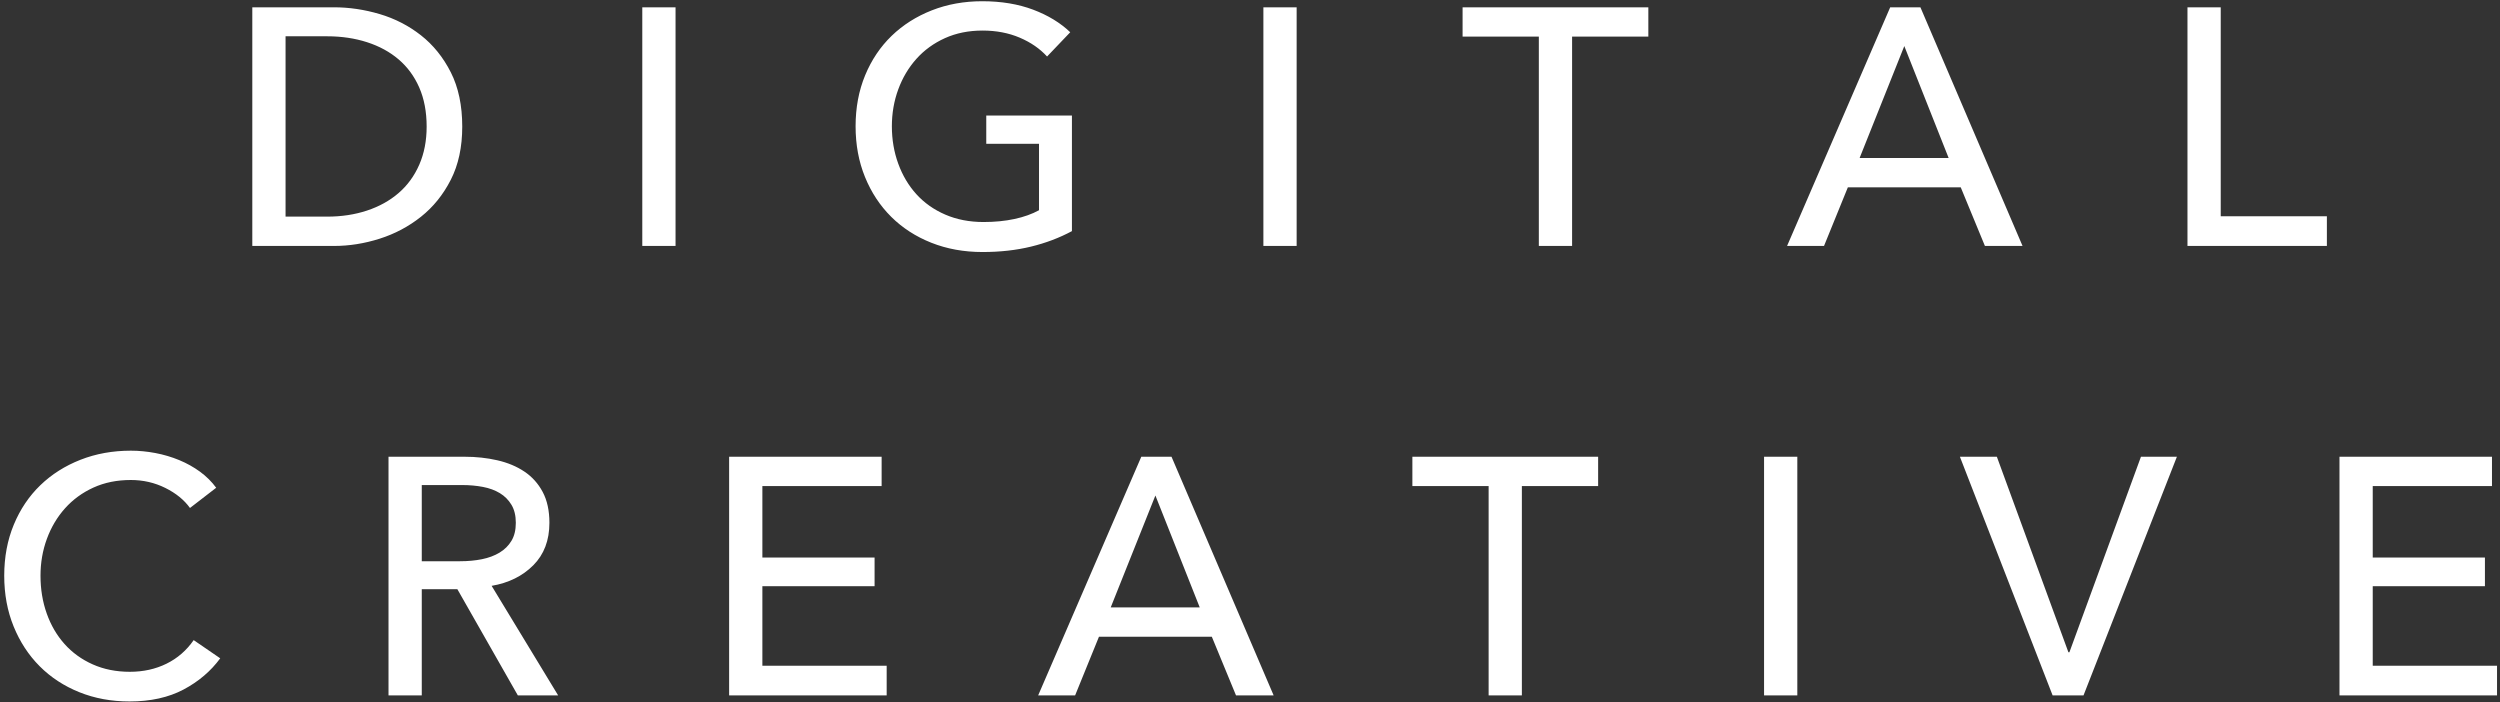 <svg 
 xmlns="http://www.w3.org/2000/svg"
 xmlns:xlink="http://www.w3.org/1999/xlink"
 width="178px" height="50px">
<rect width="100%" height="100%" fill="#333333" stroke="none"/>
<path fill-rule="evenodd"  fill="rgb(255, 255, 255)"
 d="M177.788,47.400 L177.788,49.512 L166.571,49.512 L166.571,32.520 L177.429,32.520 L177.429,34.608 L168.939,34.608 L168.939,39.696 L176.927,39.696 L176.927,41.736 L168.939,41.736 L168.939,47.400 L177.788,47.400 ZM155.748,0.520 L158.116,0.520 L158.116,15.400 L165.674,15.400 L165.674,17.512 L155.748,17.512 L155.748,0.520 ZM146.146,49.512 L139.545,32.520 L142.176,32.520 L147.270,46.440 L147.342,46.440 L152.436,32.520 L154.995,32.520 L148.346,49.512 L146.146,49.512 ZM139.604,13.336 L131.568,13.336 L129.870,17.512 L127.239,17.512 L134.582,0.520 L136.734,0.520 L144.005,17.512 L141.326,17.512 L139.604,13.336 ZM135.586,3.280 L132.405,11.248 L138.743,11.248 L135.586,3.280 ZM127.969,49.512 L125.601,49.512 L125.601,32.520 L127.969,32.520 L127.969,49.512 ZM111.933,17.512 L109.565,17.512 L109.565,2.608 L104.136,2.608 L104.136,0.520 L117.362,0.520 L117.362,2.608 L111.933,2.608 L111.933,17.512 ZM113.787,34.608 L108.357,34.608 L108.357,49.512 L105.990,49.512 L105.990,34.608 L100.561,34.608 L100.561,32.520 L113.787,32.520 L113.787,34.608 ZM89.953,0.520 L92.321,0.520 L92.321,17.512 L89.953,17.512 L89.953,0.520 ZM88.004,49.512 L86.282,45.336 L78.246,45.336 L76.548,49.512 L73.917,49.512 L81.260,32.520 L83.412,32.520 L90.683,49.512 L88.004,49.512 ZM82.264,35.280 L79.083,43.248 L85.421,43.248 L82.264,35.280 ZM73.403,17.560 C72.351,17.816 71.203,17.944 69.959,17.944 C68.635,17.944 67.420,17.724 66.312,17.284 C65.203,16.844 64.251,16.228 63.453,15.436 C62.656,14.644 62.034,13.700 61.588,12.604 C61.141,11.509 60.918,10.304 60.918,8.992 C60.918,7.664 61.145,6.452 61.600,5.356 C62.054,4.261 62.684,3.325 63.489,2.548 C64.294,1.772 65.247,1.168 66.347,0.736 C67.448,0.304 68.643,0.088 69.935,0.088 C71.290,0.088 72.498,0.289 73.558,0.688 C74.619,1.088 75.499,1.624 76.201,2.296 L74.551,4.024 C74.040,3.464 73.391,3.016 72.602,2.680 C71.812,2.344 70.931,2.176 69.959,2.176 C68.970,2.176 68.077,2.356 67.280,2.716 C66.483,3.076 65.805,3.568 65.247,4.192 C64.689,4.816 64.258,5.540 63.956,6.364 C63.653,7.189 63.501,8.065 63.501,8.992 C63.501,9.937 63.653,10.825 63.956,11.656 C64.258,12.488 64.689,13.213 65.247,13.828 C65.805,14.444 66.491,14.929 67.304,15.280 C68.117,15.632 69.026,15.808 70.031,15.808 C70.828,15.808 71.561,15.736 72.231,15.592 C72.901,15.448 73.482,15.241 73.977,14.968 L73.977,10.240 L70.222,10.240 L70.222,8.224 L76.321,8.224 L76.321,16.456 C75.428,16.936 74.455,17.305 73.403,17.560 ZM62.772,34.608 L54.281,34.608 L54.281,39.696 L62.270,39.696 L62.270,41.736 L54.281,41.736 L54.281,47.400 L63.131,47.400 L63.131,49.512 L51.914,49.512 L51.914,32.520 L62.772,32.520 L62.772,34.608 ZM45.731,0.520 L48.099,0.520 L48.099,17.512 L45.731,17.512 L45.731,0.520 ZM36.870,49.512 L32.565,41.952 L30.030,41.952 L30.030,49.512 L27.662,49.512 L27.662,32.520 L33.091,32.520 C33.904,32.520 34.677,32.604 35.411,32.772 C36.144,32.940 36.786,33.208 37.336,33.576 C37.886,33.945 38.321,34.428 38.640,35.028 C38.959,35.628 39.118,36.360 39.118,37.224 C39.118,38.472 38.735,39.480 37.970,40.248 C37.205,41.016 36.216,41.505 35.004,41.712 L39.740,49.512 L36.870,49.512 ZM35.566,39.348 C35.925,39.132 36.208,38.853 36.415,38.508 C36.623,38.164 36.726,37.737 36.726,37.224 C36.726,36.712 36.623,36.285 36.415,35.940 C36.208,35.596 35.933,35.320 35.590,35.112 C35.247,34.905 34.845,34.756 34.383,34.668 C33.920,34.581 33.434,34.536 32.924,34.536 L30.030,34.536 L30.030,39.960 L32.756,39.960 C33.314,39.960 33.832,39.912 34.311,39.816 C34.789,39.720 35.208,39.564 35.566,39.348 ZM29.970,15.436 C29.093,16.132 28.112,16.652 27.028,16.996 C25.944,17.341 24.860,17.512 23.776,17.512 L17.964,17.512 L17.964,0.520 L23.776,0.520 C24.860,0.520 25.944,0.680 27.028,1.000 C28.112,1.321 29.093,1.825 29.970,2.512 C30.847,3.200 31.557,4.081 32.099,5.152 C32.641,6.224 32.912,7.513 32.912,9.016 C32.912,10.472 32.641,11.732 32.099,12.796 C31.557,13.861 30.847,14.740 29.970,15.436 ZM29.851,6.232 C29.500,5.432 29.009,4.765 28.380,4.228 C27.750,3.692 27.000,3.284 26.131,3.004 C25.262,2.725 24.318,2.584 23.297,2.584 L20.332,2.584 L20.332,15.424 L23.297,15.424 C24.318,15.424 25.262,15.280 26.131,14.992 C27.000,14.704 27.750,14.288 28.380,13.744 C29.009,13.201 29.500,12.529 29.851,11.728 C30.201,10.928 30.377,10.024 30.377,9.016 C30.377,7.960 30.201,7.033 29.851,6.232 ZM4.594,45.852 C5.144,46.468 5.814,46.953 6.603,47.304 C7.392,47.656 8.273,47.832 9.246,47.832 C10.203,47.832 11.072,47.640 11.853,47.256 C12.634,46.872 13.280,46.312 13.790,45.576 L15.680,46.872 C15.010,47.784 14.141,48.525 13.073,49.092 C12.004,49.660 10.721,49.944 9.222,49.944 C7.931,49.944 6.738,49.724 5.647,49.284 C4.554,48.844 3.614,48.228 2.824,47.436 C2.035,46.644 1.417,45.700 0.971,44.604 C0.524,43.509 0.301,42.304 0.301,40.992 C0.301,39.664 0.528,38.452 0.983,37.356 C1.437,36.261 2.067,35.325 2.872,34.548 C3.677,33.772 4.630,33.168 5.730,32.736 C6.830,32.304 8.026,32.088 9.318,32.088 C9.892,32.088 10.474,32.145 11.064,32.256 C11.653,32.368 12.220,32.536 12.762,32.760 C13.304,32.985 13.798,33.261 14.245,33.588 C14.691,33.916 15.074,34.296 15.393,34.728 L13.527,36.168 C13.112,35.592 12.526,35.116 11.769,34.740 C11.012,34.365 10.194,34.176 9.318,34.176 C8.329,34.176 7.440,34.356 6.651,34.716 C5.862,35.076 5.188,35.568 4.630,36.192 C4.072,36.816 3.641,37.540 3.339,38.364 C3.035,39.189 2.884,40.065 2.884,40.992 C2.884,41.952 3.031,42.849 3.327,43.680 C3.621,44.512 4.044,45.237 4.594,45.852 Z"/>
</svg>